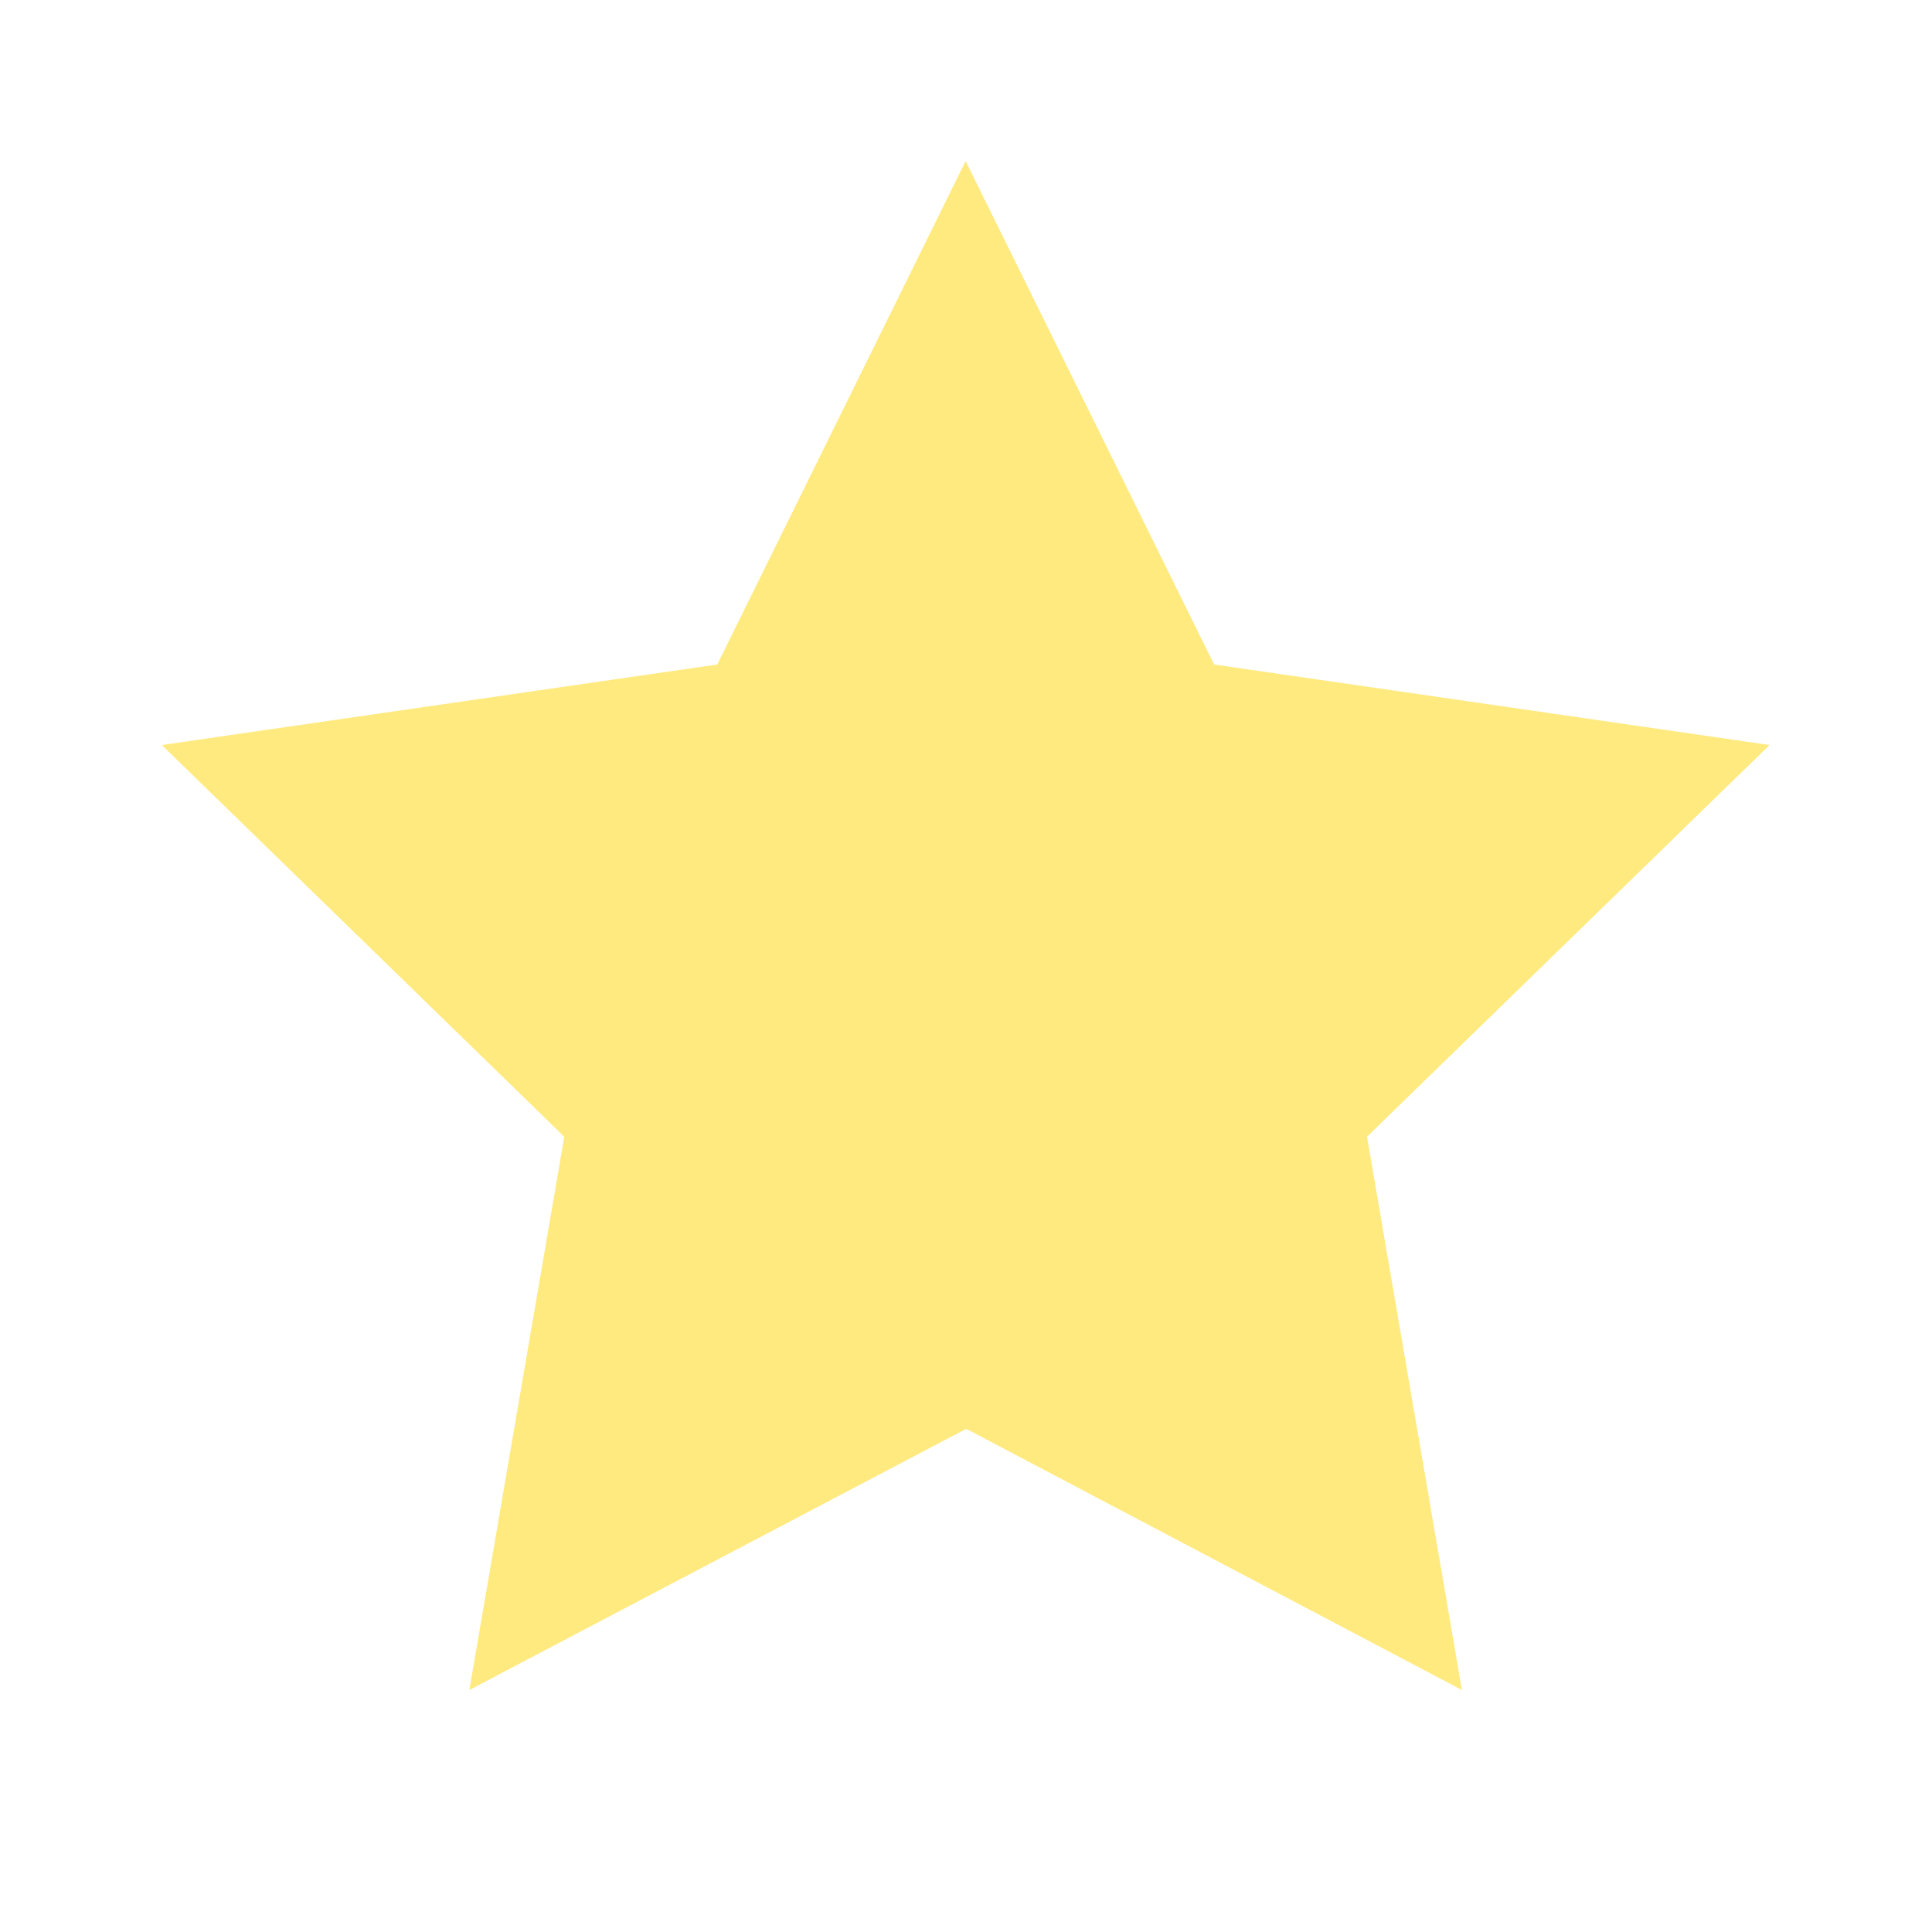 <svg width="16" height="16" viewBox="0 0 16 16" fill="none" xmlns="http://www.w3.org/2000/svg">
<g clip-path="url(#clip0_822_982)">
<path d="M8.002 11.833L3.887 13.996L4.673 9.414L1.34 6.17L5.94 5.503L7.997 1.334L10.055 5.503L14.655 6.17L11.321 9.414L12.107 13.996L8.002 11.833Z" fill="#FFEA80"/>
</g>
<defs>
<clipPath id="clip0_822_982">
<rect width="16" height="16" fill="white"/>
</clipPath>
</defs>
</svg>
